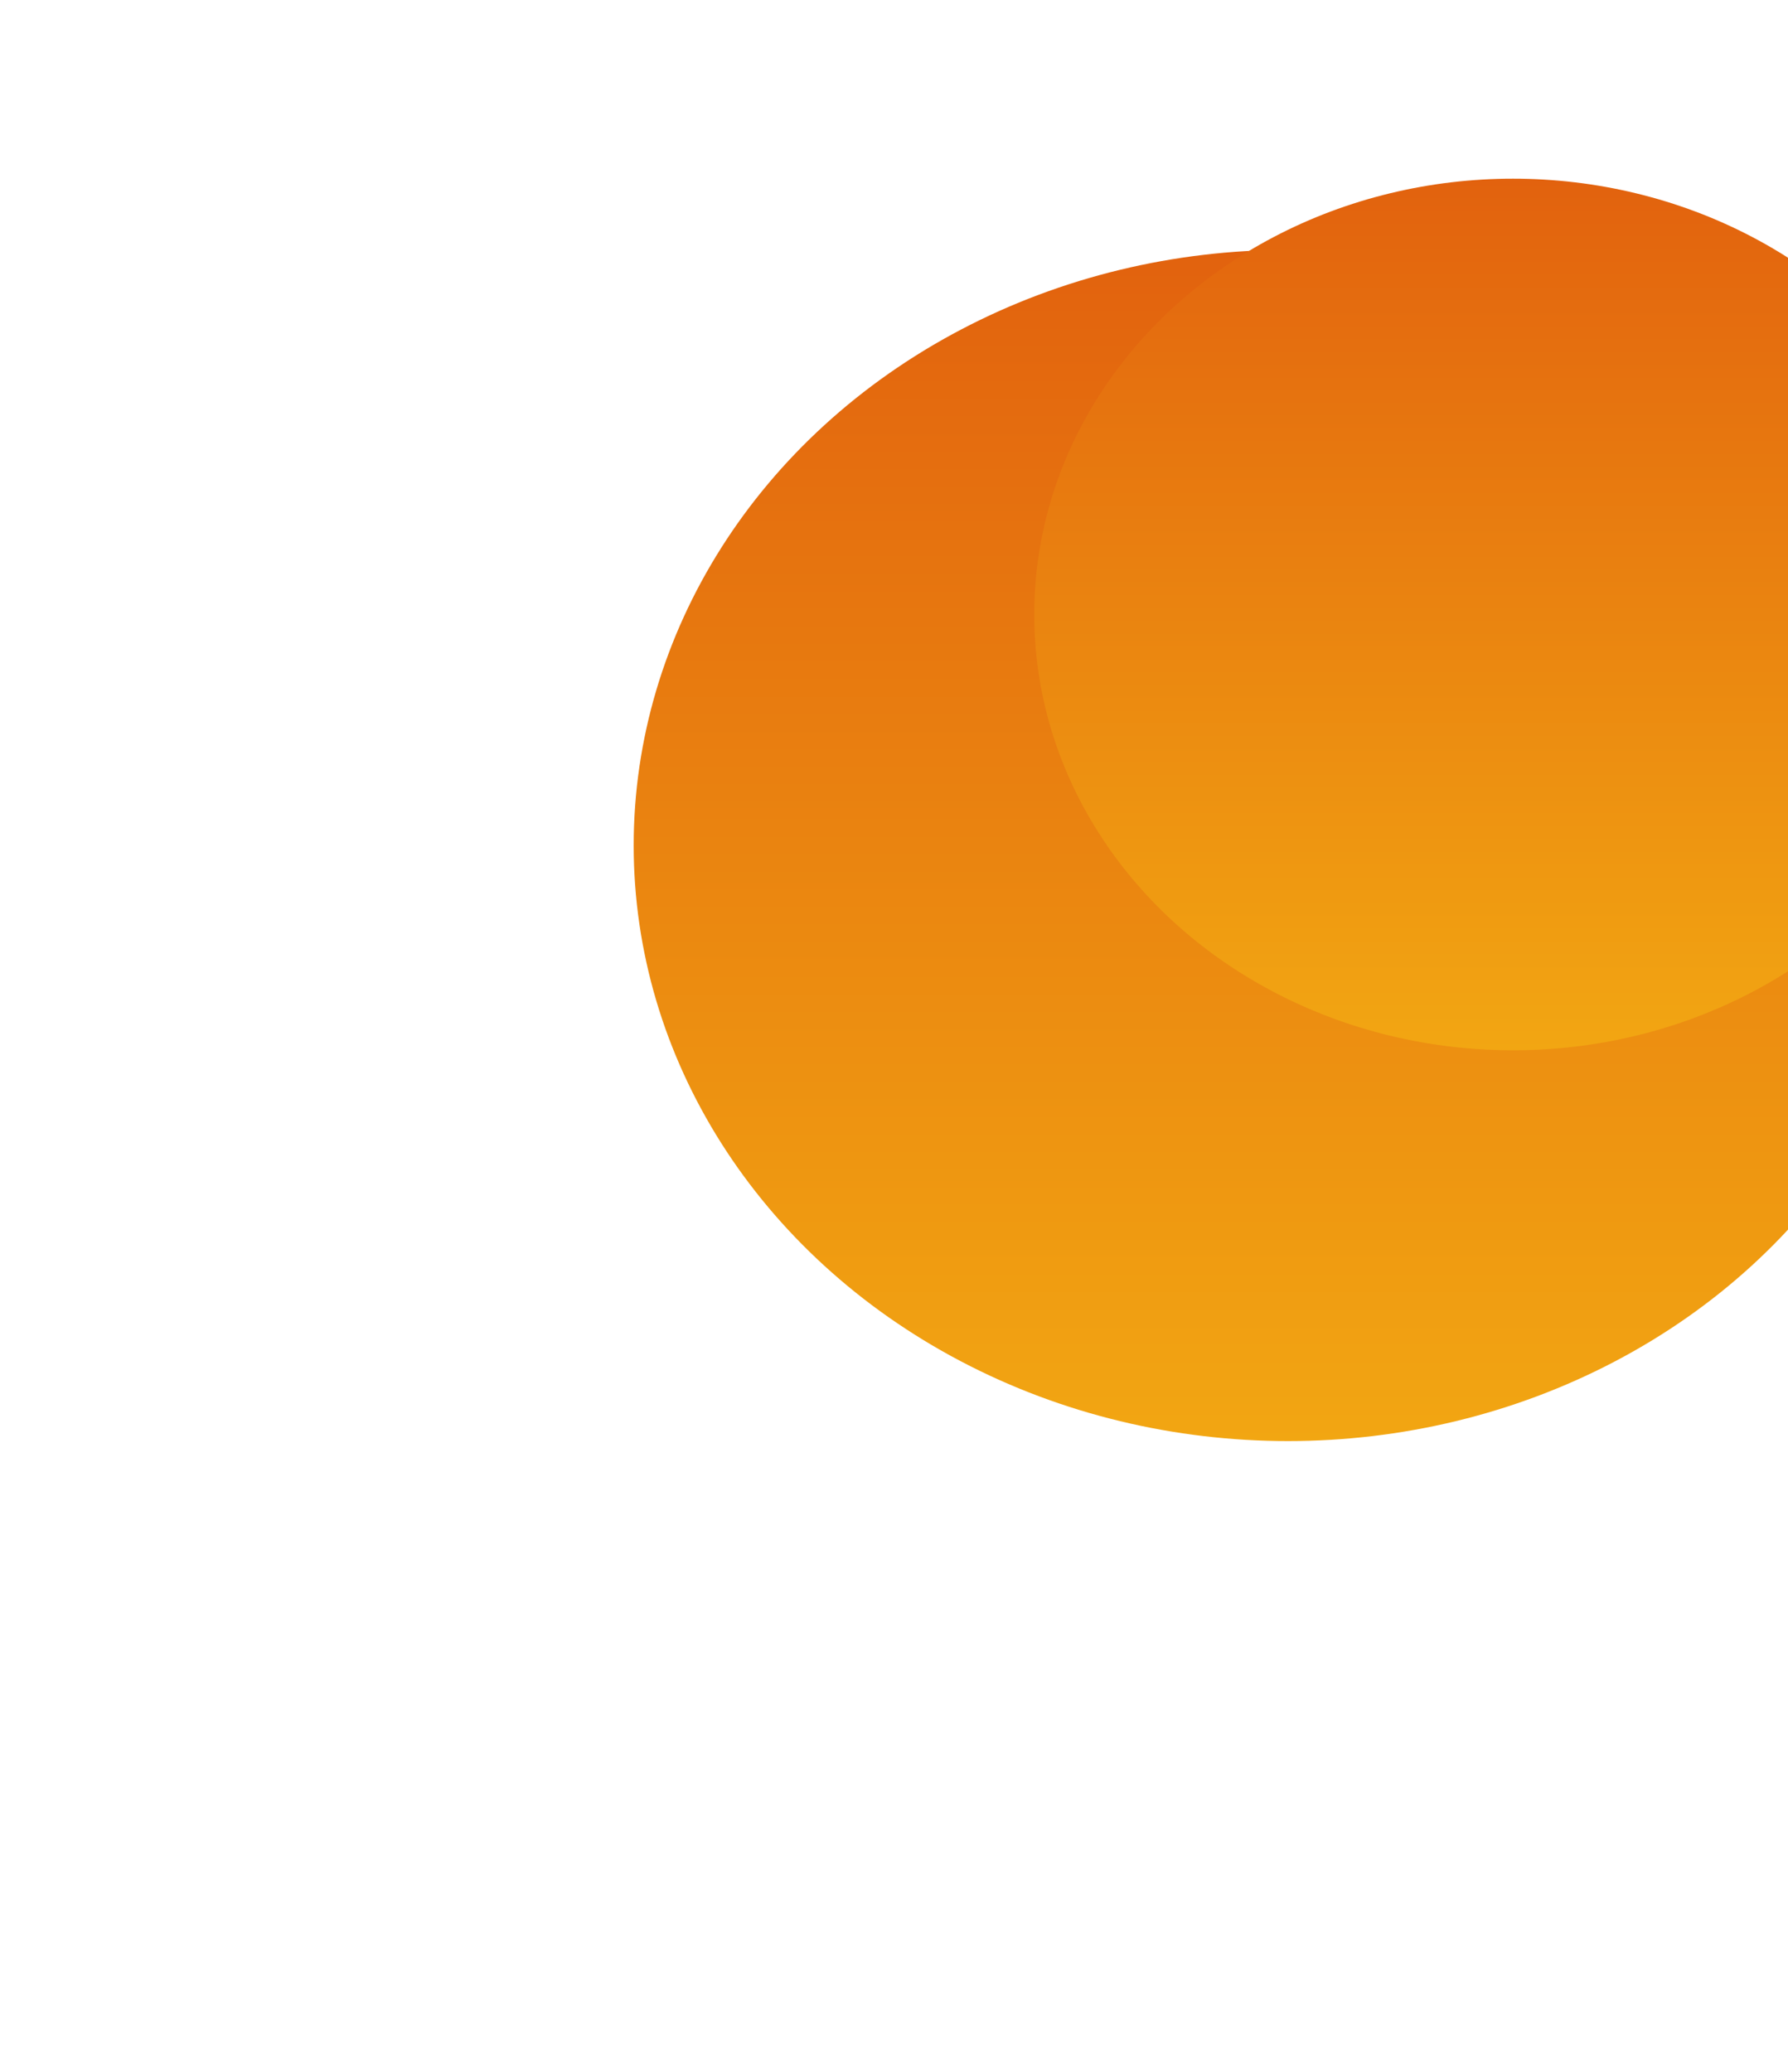 <svg width="567" height="657" viewBox="0 0 567 657" fill="none" xmlns="http://www.w3.org/2000/svg">
<g filter="url(#filter0_f_2986_10110)">
<ellipse cx="408.44" cy="268.103" rx="207.491" ry="188.87" fill="url(#paint0_linear_2986_10110)"/>
</g>
<g filter="url(#filter1_f_2986_10110)">
<ellipse cx="479.797" cy="194.858" rx="151.822" ry="138.198" fill="url(#paint1_linear_2986_10110)"/>
</g>
<defs>
<filter id="filter0_f_2986_10110" x="0.949" y="-120.768" width="814.98" height="777.74" filterUnits="userSpaceOnUse" color-interpolation-filters="sRGB">
<feFlood flood-opacity="0" result="BackgroundImageFix"/>
<feBlend mode="normal" in="SourceGraphic" in2="BackgroundImageFix" result="shape"/>
<feGaussianBlur stdDeviation="100" result="effect1_foregroundBlur_2986_10110"/>
</filter>
<filter id="filter1_f_2986_10110" x="227.975" y="-43.34" width="503.645" height="476.396" filterUnits="userSpaceOnUse" color-interpolation-filters="sRGB">
<feFlood flood-opacity="0" result="BackgroundImageFix"/>
<feBlend mode="normal" in="SourceGraphic" in2="BackgroundImageFix" result="shape"/>
<feGaussianBlur stdDeviation="50" result="effect1_foregroundBlur_2986_10110"/>
</filter>
<linearGradient id="paint0_linear_2986_10110" x1="408.44" y1="79.232" x2="408.44" y2="456.973" gradientUnits="userSpaceOnUse">
<stop stop-color="#E2620E"/>
<stop offset="1" stop-color="#F2A612"/>
</linearGradient>
<linearGradient id="paint1_linear_2986_10110" x1="479.797" y1="56.66" x2="479.797" y2="333.056" gradientUnits="userSpaceOnUse">
<stop stop-color="#E2620E"/>
<stop offset="1" stop-color="#F2A612"/>
</linearGradient>
</defs>
</svg>
